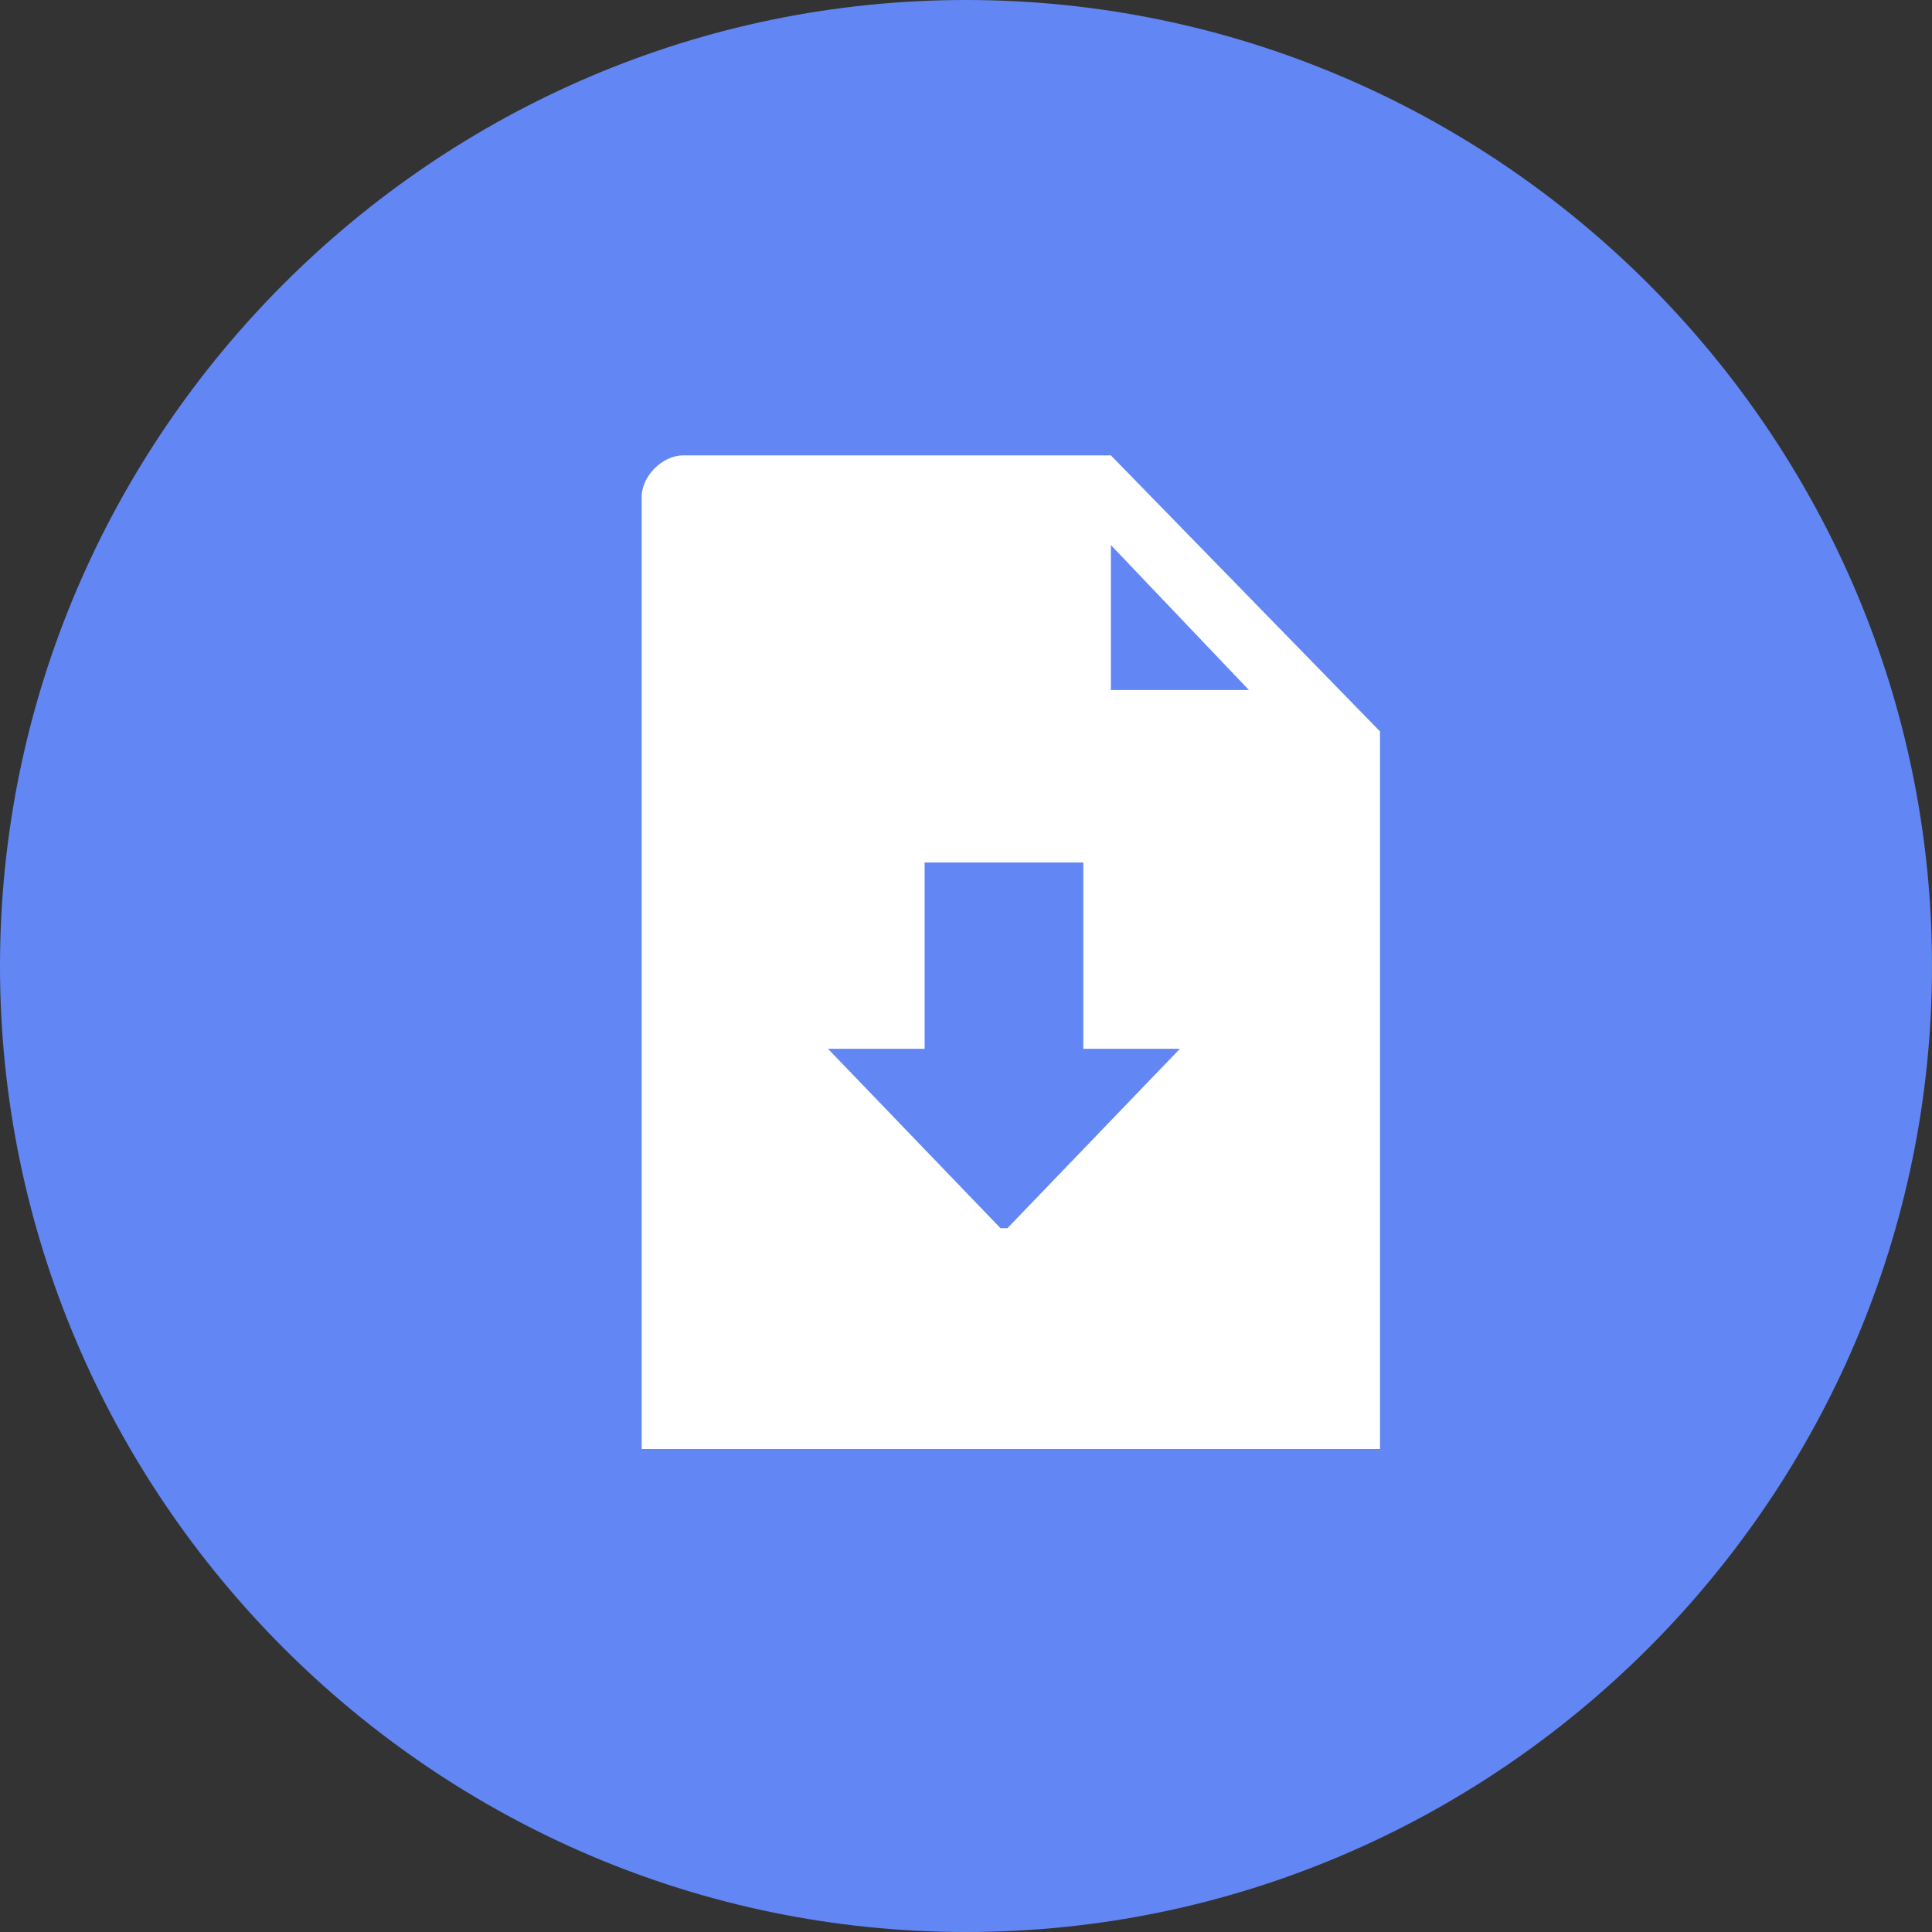 <?xml version="1.0" encoding="UTF-8"?>
<svg id="Layer_1" xmlns="http://www.w3.org/2000/svg" version="1.1" xmlns:xlink="http://www.w3.org/1999/xlink" viewBox="0 0 28 28">
  <rect x="0" y="0" width="28" height="28" fill="#333333" stroke="none"/>
  <!-- Generator: Adobe Illustrator 29.3.1, SVG Export Plug-In . SVG Version: 2.1.0 Build 151)  -->
  <defs>
    <style>
      .st0 {
        fill: #fff;
      }

      .st1 {
        fill: none;
      }

      .st2 {
        fill: #6287f4;
      }

      .st3 {
        clip-path: url(#clippath);
      }
    </style>
    <clipPath id="clippath">
      <rect class="st1" x="9" y="6" width="11" height="15"/>
    </clipPath>
  </defs>
  <path class="st2" d="M14,28c7.7,0,14-6.3,14-14S21.7,0,14,0,0,6.3,0,14s6.3,14,14,14Z"/>
  <g class="st3">
    <path class="st0" d="M20,10.6s0,0,0,0c0,0,0,0,0,0,0,0,0,0,0,0,0,0,0,0,0,0,0,0,0,0,0,0,0,0,0,0,0,0,0,0,0,0,0,0,0,0,0,0,0,0,0,0,0,0,0,0,0,0,0,0,0,0,0,0,0,0,0,0,0,0,0,0,0,0,0,0,0,0,0,0,0,0,0,0,0,0,0,0,0,0,0,0l-3.9-4s0,0,0,0c0,0,0,0,0,0,0,0,0,0,0,0,0,0,0,0,0,0,0,0,0,0,0,0,0,0,0,0,0,0,0,0,0,0,0,0,0,0-.1,0-.2,0h-6c-.3,0-.6.3-.6.6v13.8c0,.3.2.6.6.6h9.9c.3,0,.6-.3.6-.6v-9.8s0,0,0,0ZM14.5,17.8l-2.5-2.6h1.4v-2.7h2.3v2.7h1.4l-2.5,2.6ZM16.1,10v-2.1l2,2.1h-2Z"/>
  </g>
</svg>